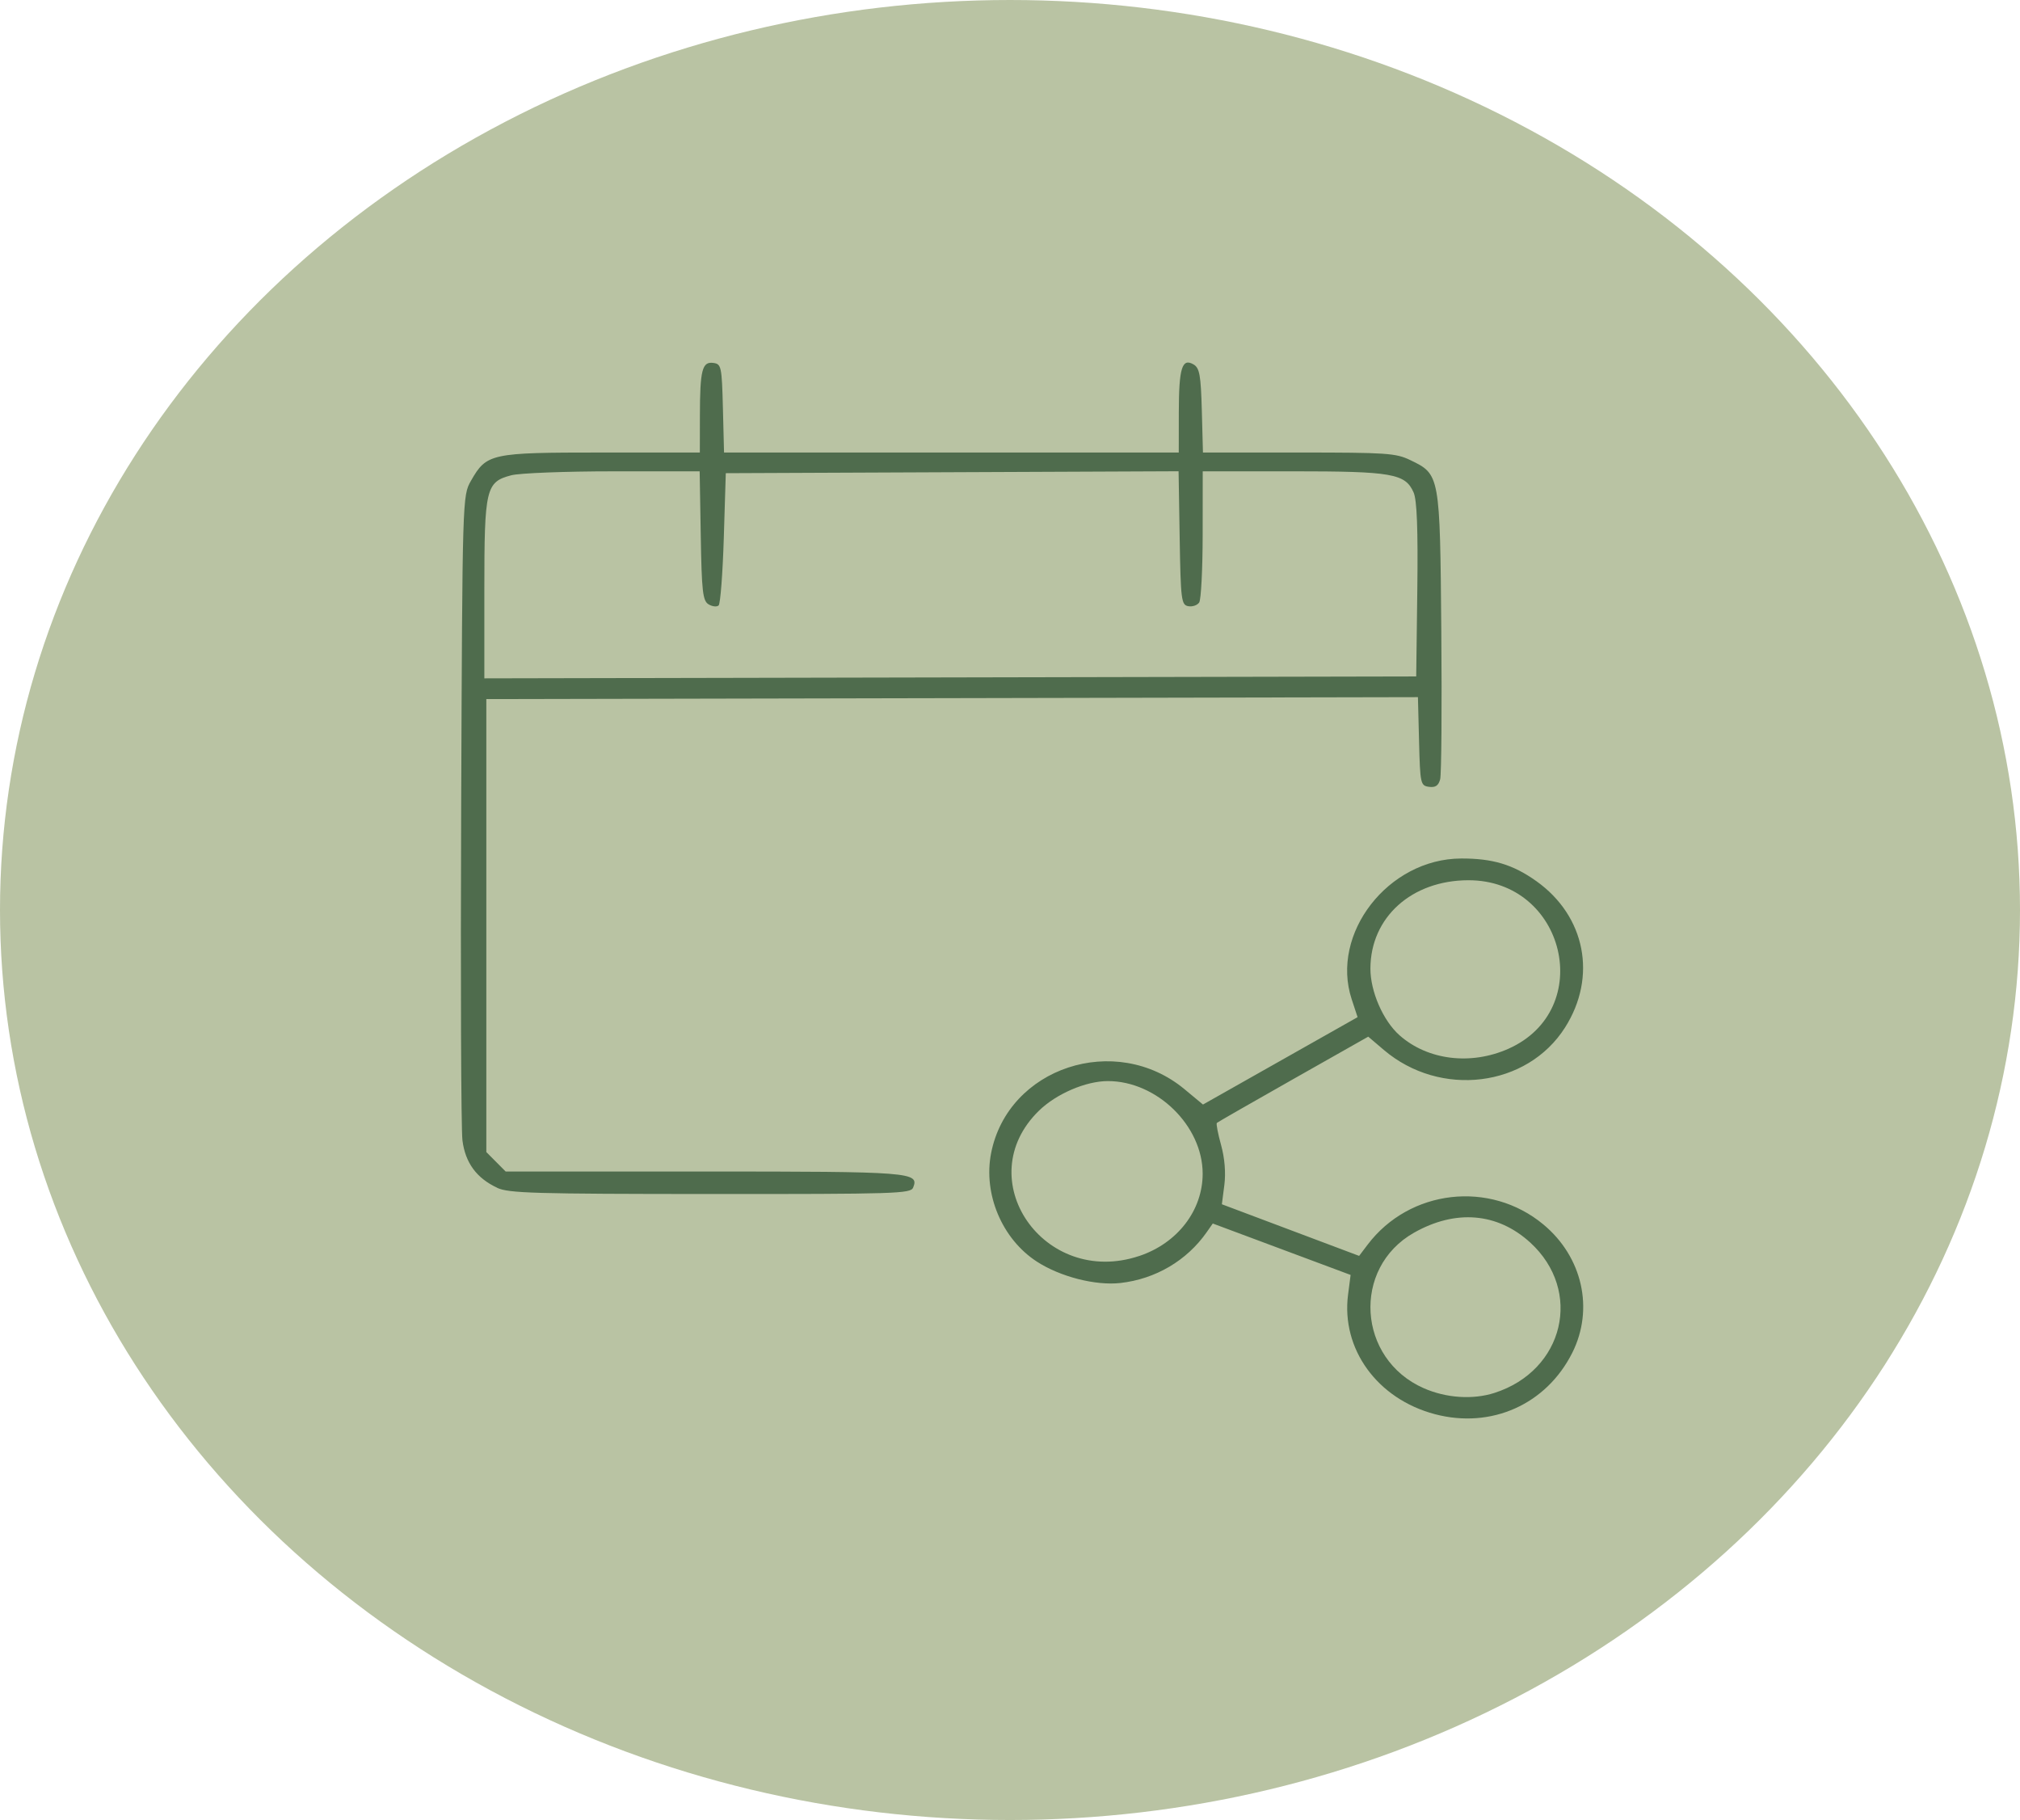 <svg xmlns:inkscape="http://www.inkscape.org/namespaces/inkscape" xmlns:sodipodi="http://sodipodi.sourceforge.net/DTD/sodipodi-0.dtd" xmlns="http://www.w3.org/2000/svg" xmlns:svg="http://www.w3.org/2000/svg" width="77.322mm" height="69.651mm" viewBox="0 0 77.322 69.651" id="svg1" xml:space="preserve" inkscape:version="1.4.2 (ebf0e940, 2025-05-08)" sodipodi:docname="structuredandflexible.svg"><defs id="defs1"></defs><ellipse style="fill:#b9c3a3;fill-opacity:1;stroke-width:0.265" id="path4" cx="38.661" cy="34.826" rx="38.661" ry="34.826"></ellipse><path style="fill:#4f6c4d;fill-opacity:1" d="m 54.927,54.121 c -2.206,-0.581 -3.596,-2.495 -3.325,-4.579 l 0.097,-0.75 -2.638,-0.984 -2.638,-0.984 -0.231,0.33 c -0.762,1.09 -1.964,1.797 -3.308,1.947 -0.952,0.106 -2.302,-0.24 -3.195,-0.819 -1.332,-0.864 -2.058,-2.584 -1.751,-4.151 0.643,-3.28 4.761,-4.64 7.405,-2.445 l 0.705,0.585 2.959,-1.672 2.959,-1.672 -0.226,-0.686 c -0.826,-2.511 1.398,-5.374 4.186,-5.386 1.207,-0.005 1.99,0.23 2.886,0.869 1.876,1.337 2.329,3.655 1.095,5.599 -1.453,2.288 -4.776,2.698 -6.939,0.856 l -0.594,-0.506 -2.868,1.623 c -1.578,0.893 -2.894,1.648 -2.927,1.678 -0.032,0.03 0.041,0.411 0.162,0.847 0.138,0.498 0.185,1.066 0.125,1.529 l -0.095,0.737 2.627,0.988 2.627,0.988 0.324,-0.428 c 1.605,-2.12 4.681,-2.475 6.728,-0.775 1.497,1.242 1.946,3.237 1.107,4.911 -0.992,1.977 -3.099,2.919 -5.258,2.35 z m 2.278,-0.814 c 2.669,-0.855 3.393,-3.907 1.368,-5.756 -1.251,-1.142 -2.854,-1.277 -4.449,-0.374 -2.385,1.351 -2.166,4.835 0.375,5.95 0.86,0.378 1.878,0.445 2.707,0.18 z m -13.603,-5.238 c 1.468,-0.488 2.437,-1.746 2.434,-3.159 -0.004,-1.83 -1.755,-3.537 -3.628,-3.537 -0.843,0 -1.97,0.484 -2.636,1.131 -2.685,2.611 0.183,6.778 3.83,5.564 z m 14.142,-7.935 c 3.358,-1.498 2.173,-6.455 -1.541,-6.447 -2.168,0.005 -3.738,1.418 -3.746,3.373 -0.004,0.88 0.485,2.003 1.114,2.56 1.078,0.955 2.73,1.158 4.174,0.514 z m -38.712,5.322 c -0.789,-0.367 -1.221,-0.956 -1.33,-1.812 -0.053,-0.417 -0.075,-6.138 -0.049,-12.714 0.047,-11.927 0.048,-11.958 0.376,-12.532 0.598,-1.047 0.752,-1.08 5.003,-1.08 h 3.757 l 0.002,-1.405 c 0.003,-1.755 0.086,-2.082 0.514,-2.024 0.306,0.041 0.326,0.136 0.367,1.736 l 0.043,1.693 h 8.703 8.703 l 0.002,-1.549 c 0.003,-1.691 0.124,-2.081 0.566,-1.821 0.229,0.135 0.278,0.41 0.315,1.765 l 0.043,1.605 h 3.667 c 3.372,0 3.716,0.023 4.269,0.29 1.136,0.547 1.137,0.551 1.188,6.552 0.025,2.931 0.005,5.48 -0.044,5.663 -0.065,0.245 -0.18,0.322 -0.427,0.289 -0.324,-0.044 -0.34,-0.115 -0.381,-1.739 l -0.043,-1.693 -17.83,0.037 -17.83,0.037 v 8.668 8.668 l 0.37,0.372 0.37,0.372 h 7.582 c 7.953,0 8.256,0.023 8.015,0.616 -0.094,0.231 -0.65,0.248 -7.761,0.245 -6.739,-0.003 -7.72,-0.031 -8.161,-0.236 z M 54.252,22.575 c 0.029,-2.317 -0.014,-3.437 -0.141,-3.727 -0.318,-0.724 -0.817,-0.811 -4.631,-0.811 H 46.038 l -0.002,2.413 c -0.001,1.327 -0.061,2.5 -0.133,2.607 -0.072,0.107 -0.26,0.171 -0.418,0.142 -0.266,-0.048 -0.29,-0.238 -0.329,-2.608 l -0.042,-2.556 -8.666,0.037 -8.666,0.037 -0.076,2.473 c -0.042,1.36 -0.131,2.525 -0.198,2.588 -0.067,0.063 -0.239,0.045 -0.382,-0.04 -0.226,-0.134 -0.266,-0.482 -0.302,-2.624 l -0.042,-2.469 -3.319,8.04e-4 c -1.828,4.42e-4 -3.576,0.068 -3.892,0.151 -0.973,0.255 -1.031,0.504 -1.031,4.379 v 3.393 l 17.835,-0.037 17.835,-0.037 z" id="path5"></path></svg>
